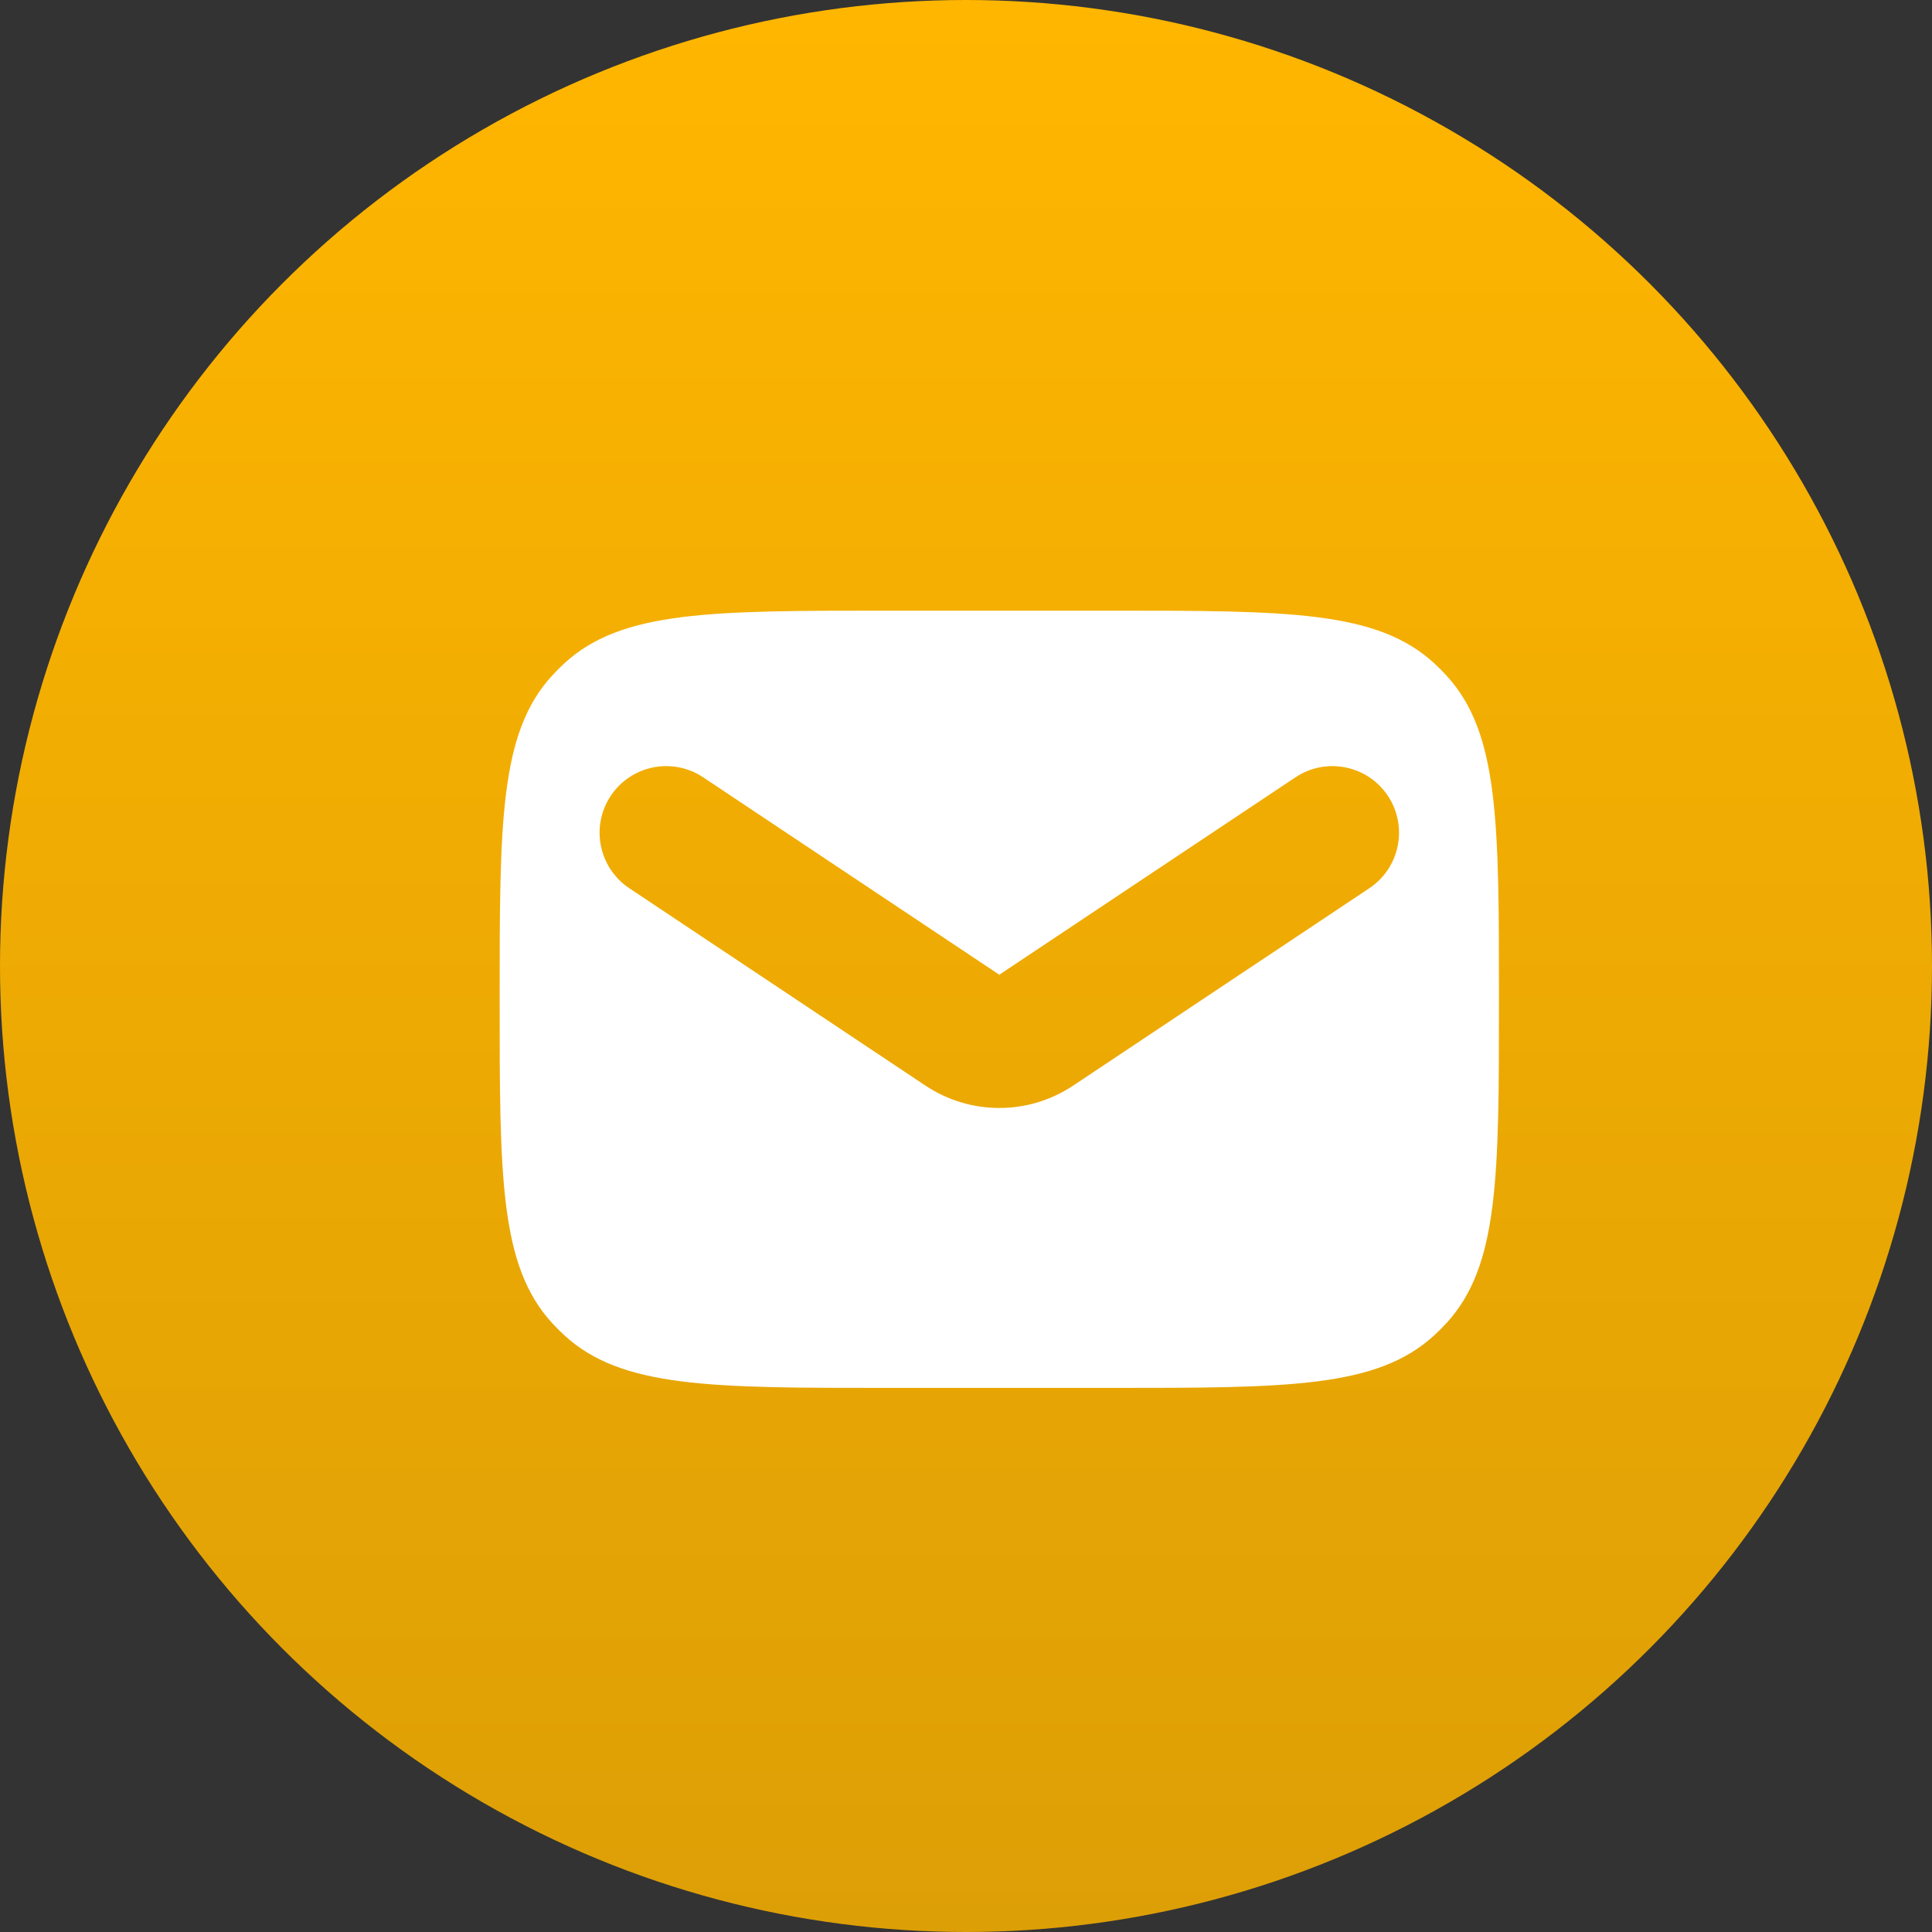 <?xml version="1.0" encoding="UTF-8"?> <svg xmlns="http://www.w3.org/2000/svg" width="29" height="29" viewBox="0 0 29 29" fill="none"><rect x="0" y="0" width="29" height="29" fill="#333333" stroke="none"/><circle cx="14.5" cy="14.5" r="14.5" fill="url(#paint0_linear_72_478)"></circle><path fill-rule="evenodd" clip-rule="evenodd" d="M8.288 10.14C7.5 11 7.5 12.333 7.5 15C7.5 17.666 7.5 19 8.288 19.86C8.347 19.924 8.409 19.986 8.473 20.045C9.333 20.833 10.667 20.833 13.333 20.833H16.667C19.333 20.833 20.667 20.833 21.527 20.045C21.591 19.986 21.653 19.924 21.712 19.86C22.5 19 22.5 17.666 22.5 15C22.5 12.333 22.5 11 21.712 10.14C21.653 10.075 21.591 10.014 21.527 9.955C20.667 9.166 19.333 9.166 16.667 9.166H13.333C10.667 9.166 9.333 9.166 8.473 9.955C8.409 10.014 8.347 10.075 8.288 10.14ZM10.555 11.668C10.095 11.361 9.474 11.486 9.168 11.945C8.862 12.405 8.986 13.025 9.445 13.332L13.891 16.295C14.562 16.743 15.438 16.743 16.109 16.295L20.555 13.332C21.014 13.025 21.138 12.405 20.832 11.945C20.526 11.486 19.905 11.361 19.445 11.668L15 14.631L10.555 11.668Z" fill="white"></path><defs><linearGradient id="paint0_linear_72_478" x1="14.5" y1="0" x2="14.5" y2="29" gradientUnits="userSpaceOnUse"><stop stop-color="#FFB600"></stop><stop offset="1" stop-color="#DD9F06"></stop></linearGradient></defs></svg> 